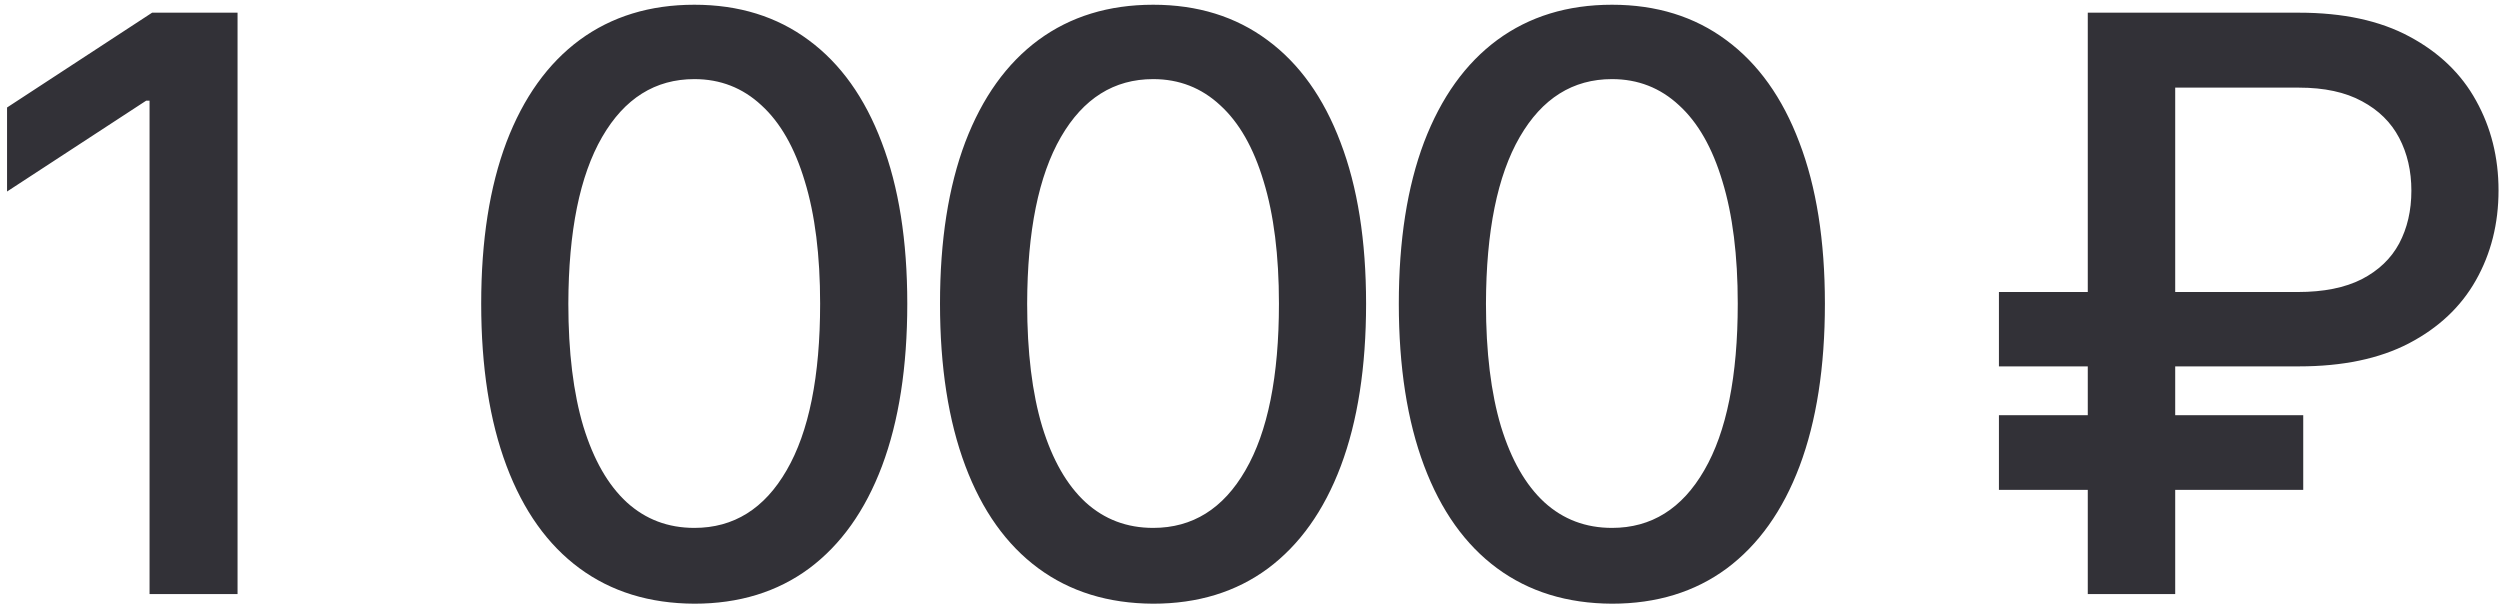 <?xml version="1.0" encoding="UTF-8"?> <svg xmlns="http://www.w3.org/2000/svg" width="306" height="74" viewBox="0 0 306 74" fill="none"><path d="M29.076 1.553V72.711H18.305V12.324H17.888L0.863 23.442V13.158L18.618 1.553H29.076ZM84.992 73.892C79.503 73.869 74.812 72.421 70.921 69.549C67.029 66.677 64.052 62.496 61.991 57.006C59.929 51.516 58.899 44.903 58.899 37.167C58.899 29.453 59.929 22.863 61.991 17.396C64.076 11.93 67.064 7.761 70.955 4.888C74.87 2.016 79.549 0.58 84.992 0.58C90.436 0.58 95.103 2.028 98.995 4.923C102.886 7.795 105.863 11.965 107.924 17.431C110.009 22.875 111.051 29.453 111.051 37.167C111.051 44.926 110.02 51.551 107.959 57.041C105.897 62.507 102.921 66.688 99.029 69.584C95.138 72.456 90.459 73.892 84.992 73.892ZM84.992 64.615C89.81 64.615 93.574 62.264 96.284 57.562C99.018 52.86 100.384 46.061 100.384 37.167C100.384 31.26 99.759 26.268 98.508 22.191C97.281 18.091 95.508 14.988 93.192 12.88C90.899 10.749 88.166 9.683 84.992 9.683C80.198 9.683 76.433 12.046 73.7 16.771C70.967 21.497 69.589 28.295 69.565 37.167C69.565 43.096 70.179 48.111 71.407 52.211C72.658 56.288 74.43 59.38 76.723 61.488C79.016 63.573 81.773 64.615 84.992 64.615ZM141.15 73.892C135.661 73.869 130.97 72.421 127.079 69.549C123.187 66.677 120.211 62.496 118.149 57.006C116.088 51.516 115.057 44.903 115.057 37.167C115.057 29.453 116.088 22.863 118.149 17.396C120.234 11.93 123.222 7.761 127.113 4.888C131.028 2.016 135.707 0.58 141.15 0.58C146.594 0.58 151.261 2.028 155.153 4.923C159.044 7.795 162.021 11.965 164.082 17.431C166.167 22.875 167.209 29.453 167.209 37.167C167.209 44.926 166.179 51.551 164.117 57.041C162.056 62.507 159.079 66.688 155.188 69.584C151.296 72.456 146.617 73.892 141.15 73.892ZM141.15 64.615C145.968 64.615 149.733 62.264 152.443 57.562C155.176 52.86 156.543 46.061 156.543 37.167C156.543 31.26 155.917 26.268 154.666 22.191C153.439 18.091 151.667 14.988 149.35 12.88C147.057 10.749 144.324 9.683 141.15 9.683C136.356 9.683 132.592 12.046 129.858 16.771C127.125 21.497 125.747 28.295 125.724 37.167C125.724 43.096 126.337 48.111 127.565 52.211C128.816 56.288 130.588 59.38 132.881 61.488C135.174 63.573 137.931 64.615 141.15 64.615ZM197.309 73.892C191.819 73.869 187.128 72.421 183.237 69.549C179.345 66.677 176.369 62.496 174.307 57.006C172.246 51.516 171.215 44.903 171.215 37.167C171.215 29.453 172.246 22.863 174.307 17.396C176.392 11.93 179.38 7.761 183.272 4.888C187.186 2.016 191.865 0.58 197.309 0.58C202.752 0.58 207.419 2.028 211.311 4.923C215.202 7.795 218.179 11.965 220.24 17.431C222.325 22.875 223.368 29.453 223.368 37.167C223.368 44.926 222.337 51.551 220.275 57.041C218.214 62.507 215.237 66.688 211.346 69.584C207.454 72.456 202.775 73.892 197.309 73.892ZM197.309 64.615C202.127 64.615 205.891 62.264 208.601 57.562C211.334 52.86 212.701 46.061 212.701 37.167C212.701 31.26 212.075 26.268 210.824 22.191C209.597 18.091 207.825 14.988 205.508 12.88C203.215 10.749 200.482 9.683 197.309 9.683C192.514 9.683 188.75 12.046 186.016 16.771C183.283 21.497 181.905 28.295 181.882 37.167C181.882 43.096 182.496 48.111 183.723 52.211C184.974 56.288 186.746 59.38 189.039 61.488C191.332 63.573 194.089 64.615 197.309 64.615ZM281.394 44.845H244.669V35.742H281.255C284.406 35.742 287.012 35.221 289.073 34.178C291.135 33.113 292.663 31.654 293.659 29.801C294.655 27.924 295.153 25.77 295.153 23.338C295.153 20.929 294.655 18.775 293.659 16.875C292.663 14.976 291.146 13.482 289.108 12.393C287.069 11.281 284.498 10.726 281.394 10.726H266.245V72.711H255.544V1.553H281.394C286.791 1.553 291.297 2.526 294.91 4.471C298.547 6.417 301.269 9.035 303.075 12.324C304.905 15.613 305.82 19.273 305.82 23.303C305.82 27.38 304.894 31.051 303.041 34.318C301.211 37.56 298.477 40.132 294.841 42.031C291.227 43.907 286.745 44.845 281.394 44.845ZM281.916 50.821V59.959H244.669V50.821H281.916Z" fill="#323137"></path></svg> 